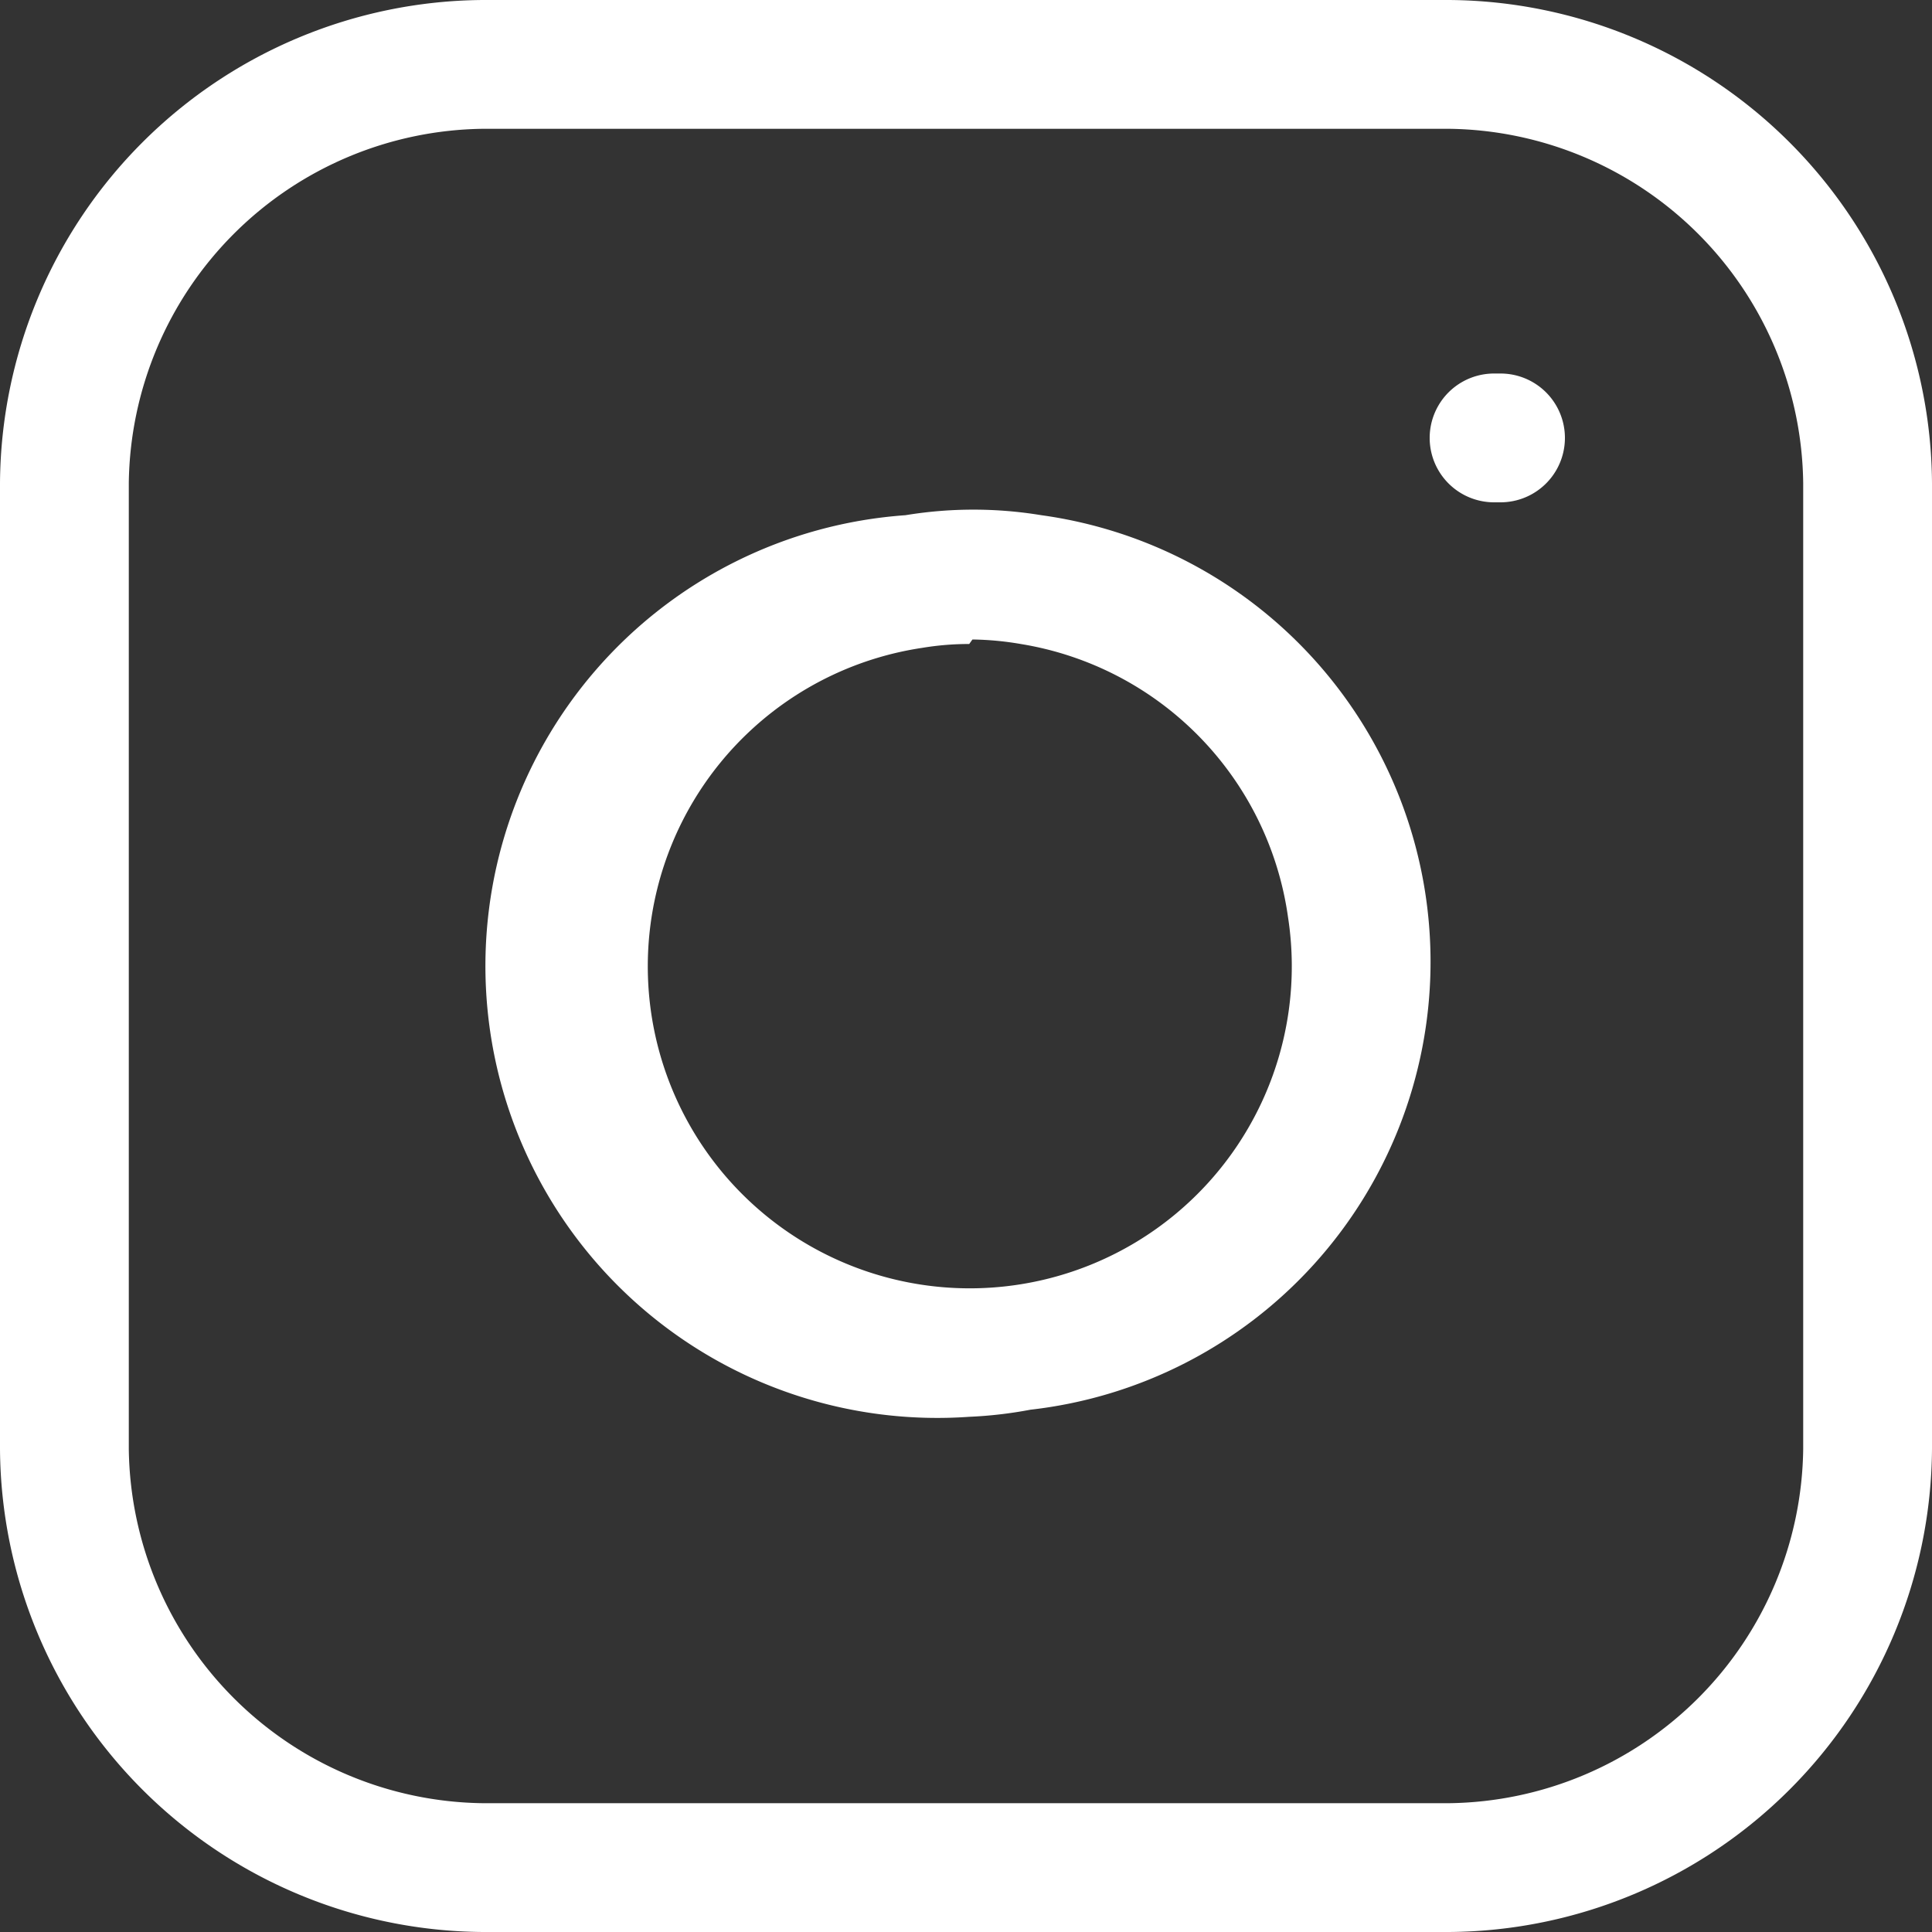 <svg xmlns="http://www.w3.org/2000/svg" viewBox="0 0 30 30"><rect x="0" y="0" width="30" height="30" fill="#333333" stroke="none"/><defs><style>.cls-1{fill:none;}.cls-2{fill:#fff;}</style></defs><title>insta_white</title><g id="レイヤー_2" data-name="レイヤー 2"><g id="レイヤー_1-2" data-name="レイヤー 1"><g id="パス_90" data-name="パス 90"><path class="cls-1" d="M7.5,0h15A7.55,7.55,0,0,1,30,7.5v15A7.55,7.55,0,0,1,22.5,30H7.5A7.55,7.55,0,0,1,0,22.5V7.5A7.55,7.55,0,0,1,7.5,0Z"/><path class="cls-2" d="M7.5,2A5.57,5.57,0,0,0,2,7.5v15A5.57,5.57,0,0,0,7.5,28h15A5.57,5.57,0,0,0,28,22.5V7.5A5.57,5.57,0,0,0,22.5,2H7.5m0-2h15A7.55,7.55,0,0,1,30,7.5v15A7.55,7.55,0,0,1,22.5,30H7.5A7.55,7.55,0,0,1,0,22.5V7.5A7.55,7.55,0,0,1,7.5,0Z"/></g><path class="cls-2" d="M15.05,22A7,7,0,0,1,14.06,8a6.49,6.49,0,0,1,2.11,0A7,7,0,0,1,16,21.89,6.59,6.59,0,0,1,15.05,22Zm0-12a4.4,4.4,0,0,0-.73.06A5,5,0,1,0,20,14.24h0A5,5,0,0,0,15.85,10,4.74,4.74,0,0,0,15.1,9.93Z"/><path class="cls-2" d="M23.3,7.8h-.1a1,1,0,0,1,0-2h.1a1,1,0,0,1,0,2Z"/></g></g></svg>